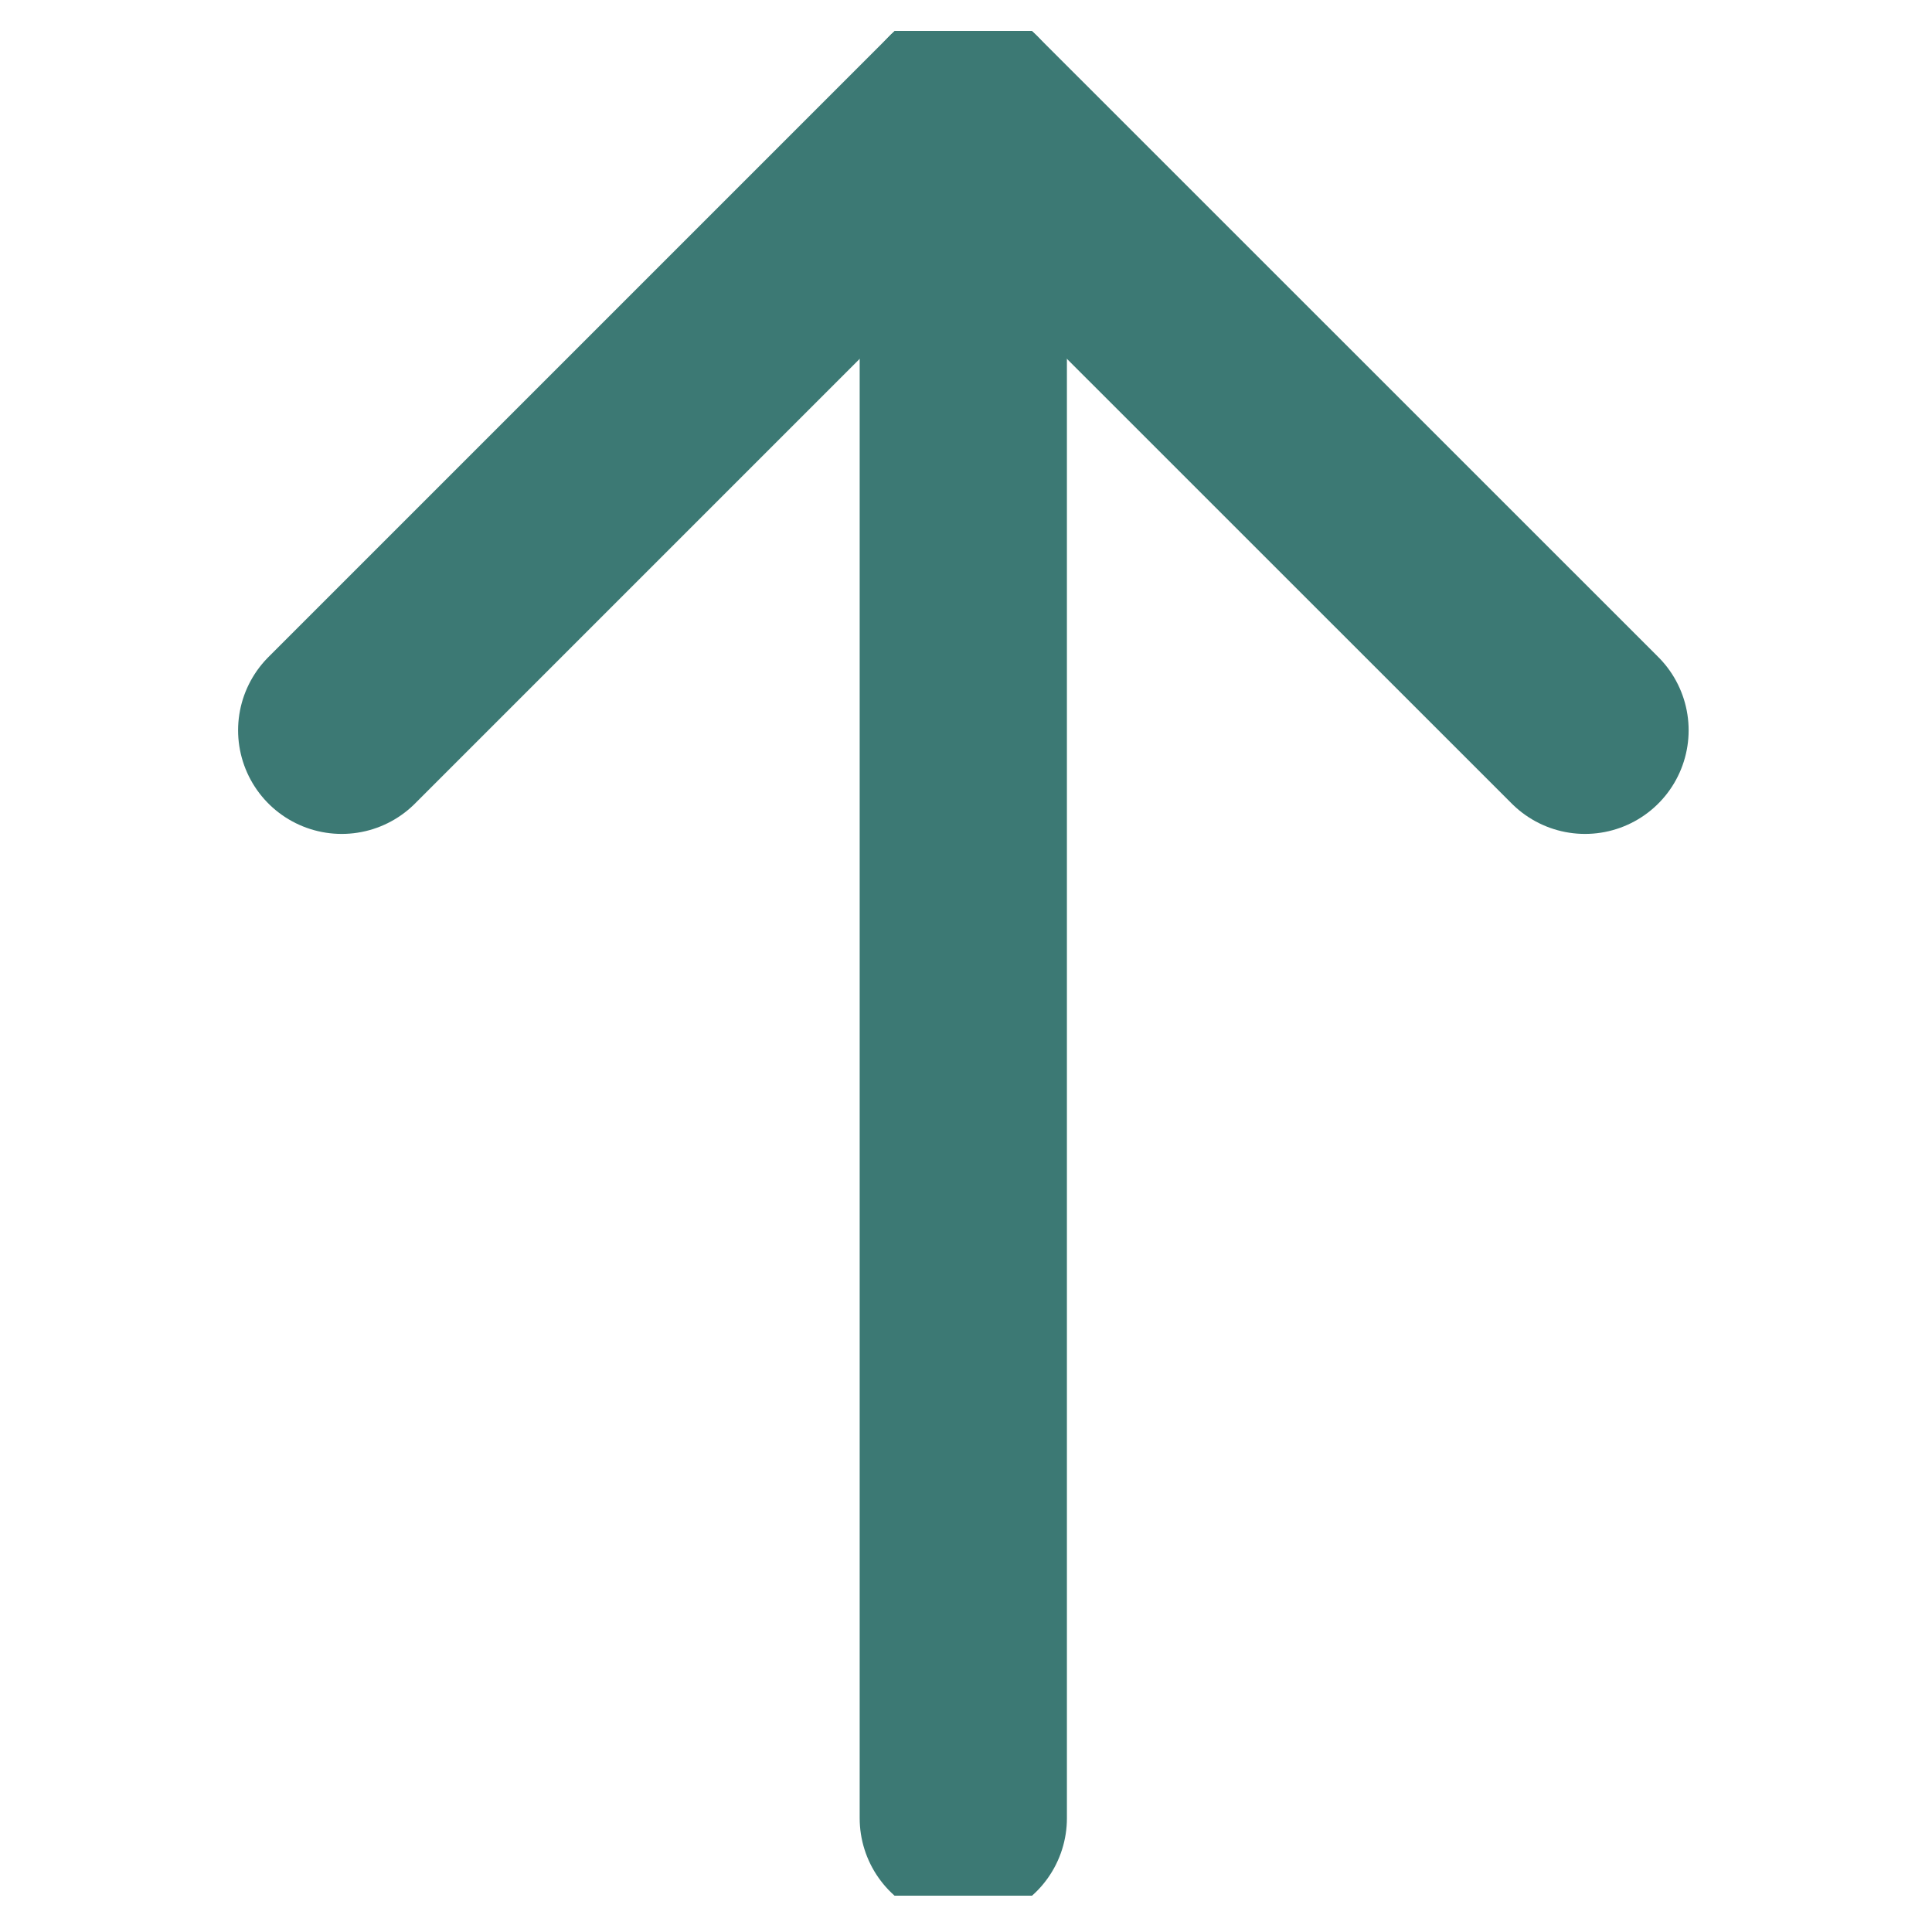 <svg width="15" height="15" viewBox="0 0 15 15" fill="none" xmlns="http://www.w3.org/2000/svg">
<g clip-path="url(#clip0_47_6433)">
<path d="M7.479 0.844V14.116" stroke="#3C7974" stroke-width="1.609" stroke-linecap="round" stroke-linejoin="round"/>
<path d="M2.653 5.67L7.479 0.844L12.306 5.67" stroke="#3C7974" stroke-width="1.609" stroke-linecap="round" stroke-linejoin="round"/>
</g>
<defs>
<clipPath id="clip0_47_6433">
<rect width="14.478" height="14.478" fill="white" transform="translate(0.24 0.24)"/>
</clipPath>
</defs>
</svg>
